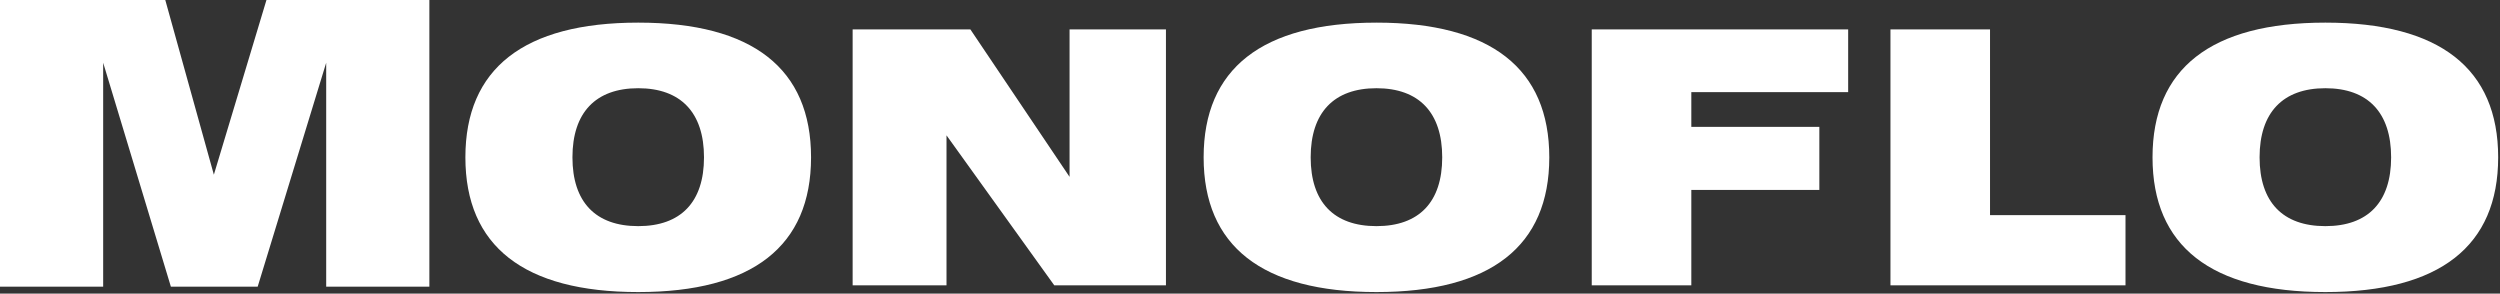 <svg xmlns="http://www.w3.org/2000/svg" width="545" height="64" viewBox="0 0 545 64" fill="none">
  <rect x="0" y="0" width="545" height="64" fill="#333333" stroke="none"/>
  <path fill-rule="evenodd" clip-rule="evenodd" d="M58.088 0L46.622 38.081L36.031 0H0V62.492H22.491V13.675L37.25 62.492H56.174L71.111 13.675V62.492H93.602V0H58.088ZM139.132 49.297C148.437 49.297 153.472 44.041 153.472 34.302C153.472 24.567 148.437 19.232 139.132 19.232C129.827 19.232 124.793 24.567 124.793 34.302C124.793 44.041 129.827 49.297 139.132 49.297ZM139.132 4.932C164.099 4.932 176.81 14.981 176.81 34.302C176.81 53.621 164.099 63.67 139.132 63.67C114.171 63.67 101.454 53.621 101.454 34.302C101.454 14.981 114.171 4.932 139.132 4.932ZM185.876 6.404H211.538L233.165 38.553V6.404H254.176V62.2H229.831L206.339 29.507V62.2H185.876V6.404ZM300.067 49.297C309.372 49.297 314.403 44.041 314.403 34.302C314.403 24.567 309.372 19.232 300.067 19.232C290.759 19.232 285.727 24.567 285.727 34.302C285.727 44.041 290.765 49.297 300.067 49.297ZM300.064 4.932C325.031 4.932 337.745 14.981 337.745 34.302C337.745 53.621 325.031 63.67 300.067 63.67C275.105 63.67 262.391 53.621 262.391 34.302C262.391 14.981 275.105 4.934 300.067 4.934M347 6.404H402.899V20.085H368.708V27.654H396.617V41.41H368.708V62.2H347V6.404ZM412.12 6.404H433.825V46.9H463.36V62.2H412.12V6.404ZM506.928 49.297C516.233 49.297 521.265 44.041 521.265 34.302C521.265 24.567 516.233 19.232 506.928 19.232C497.621 19.232 492.589 24.567 492.589 34.302C492.589 44.041 497.626 49.297 506.928 49.297ZM506.926 4.932C531.89 4.932 544.601 14.981 544.601 34.302C544.601 53.621 531.89 63.67 506.926 63.67C481.967 63.67 469.25 53.621 469.25 34.302C469.25 14.981 481.967 4.932 506.926 4.932Z" fill="white"/>
</svg>
